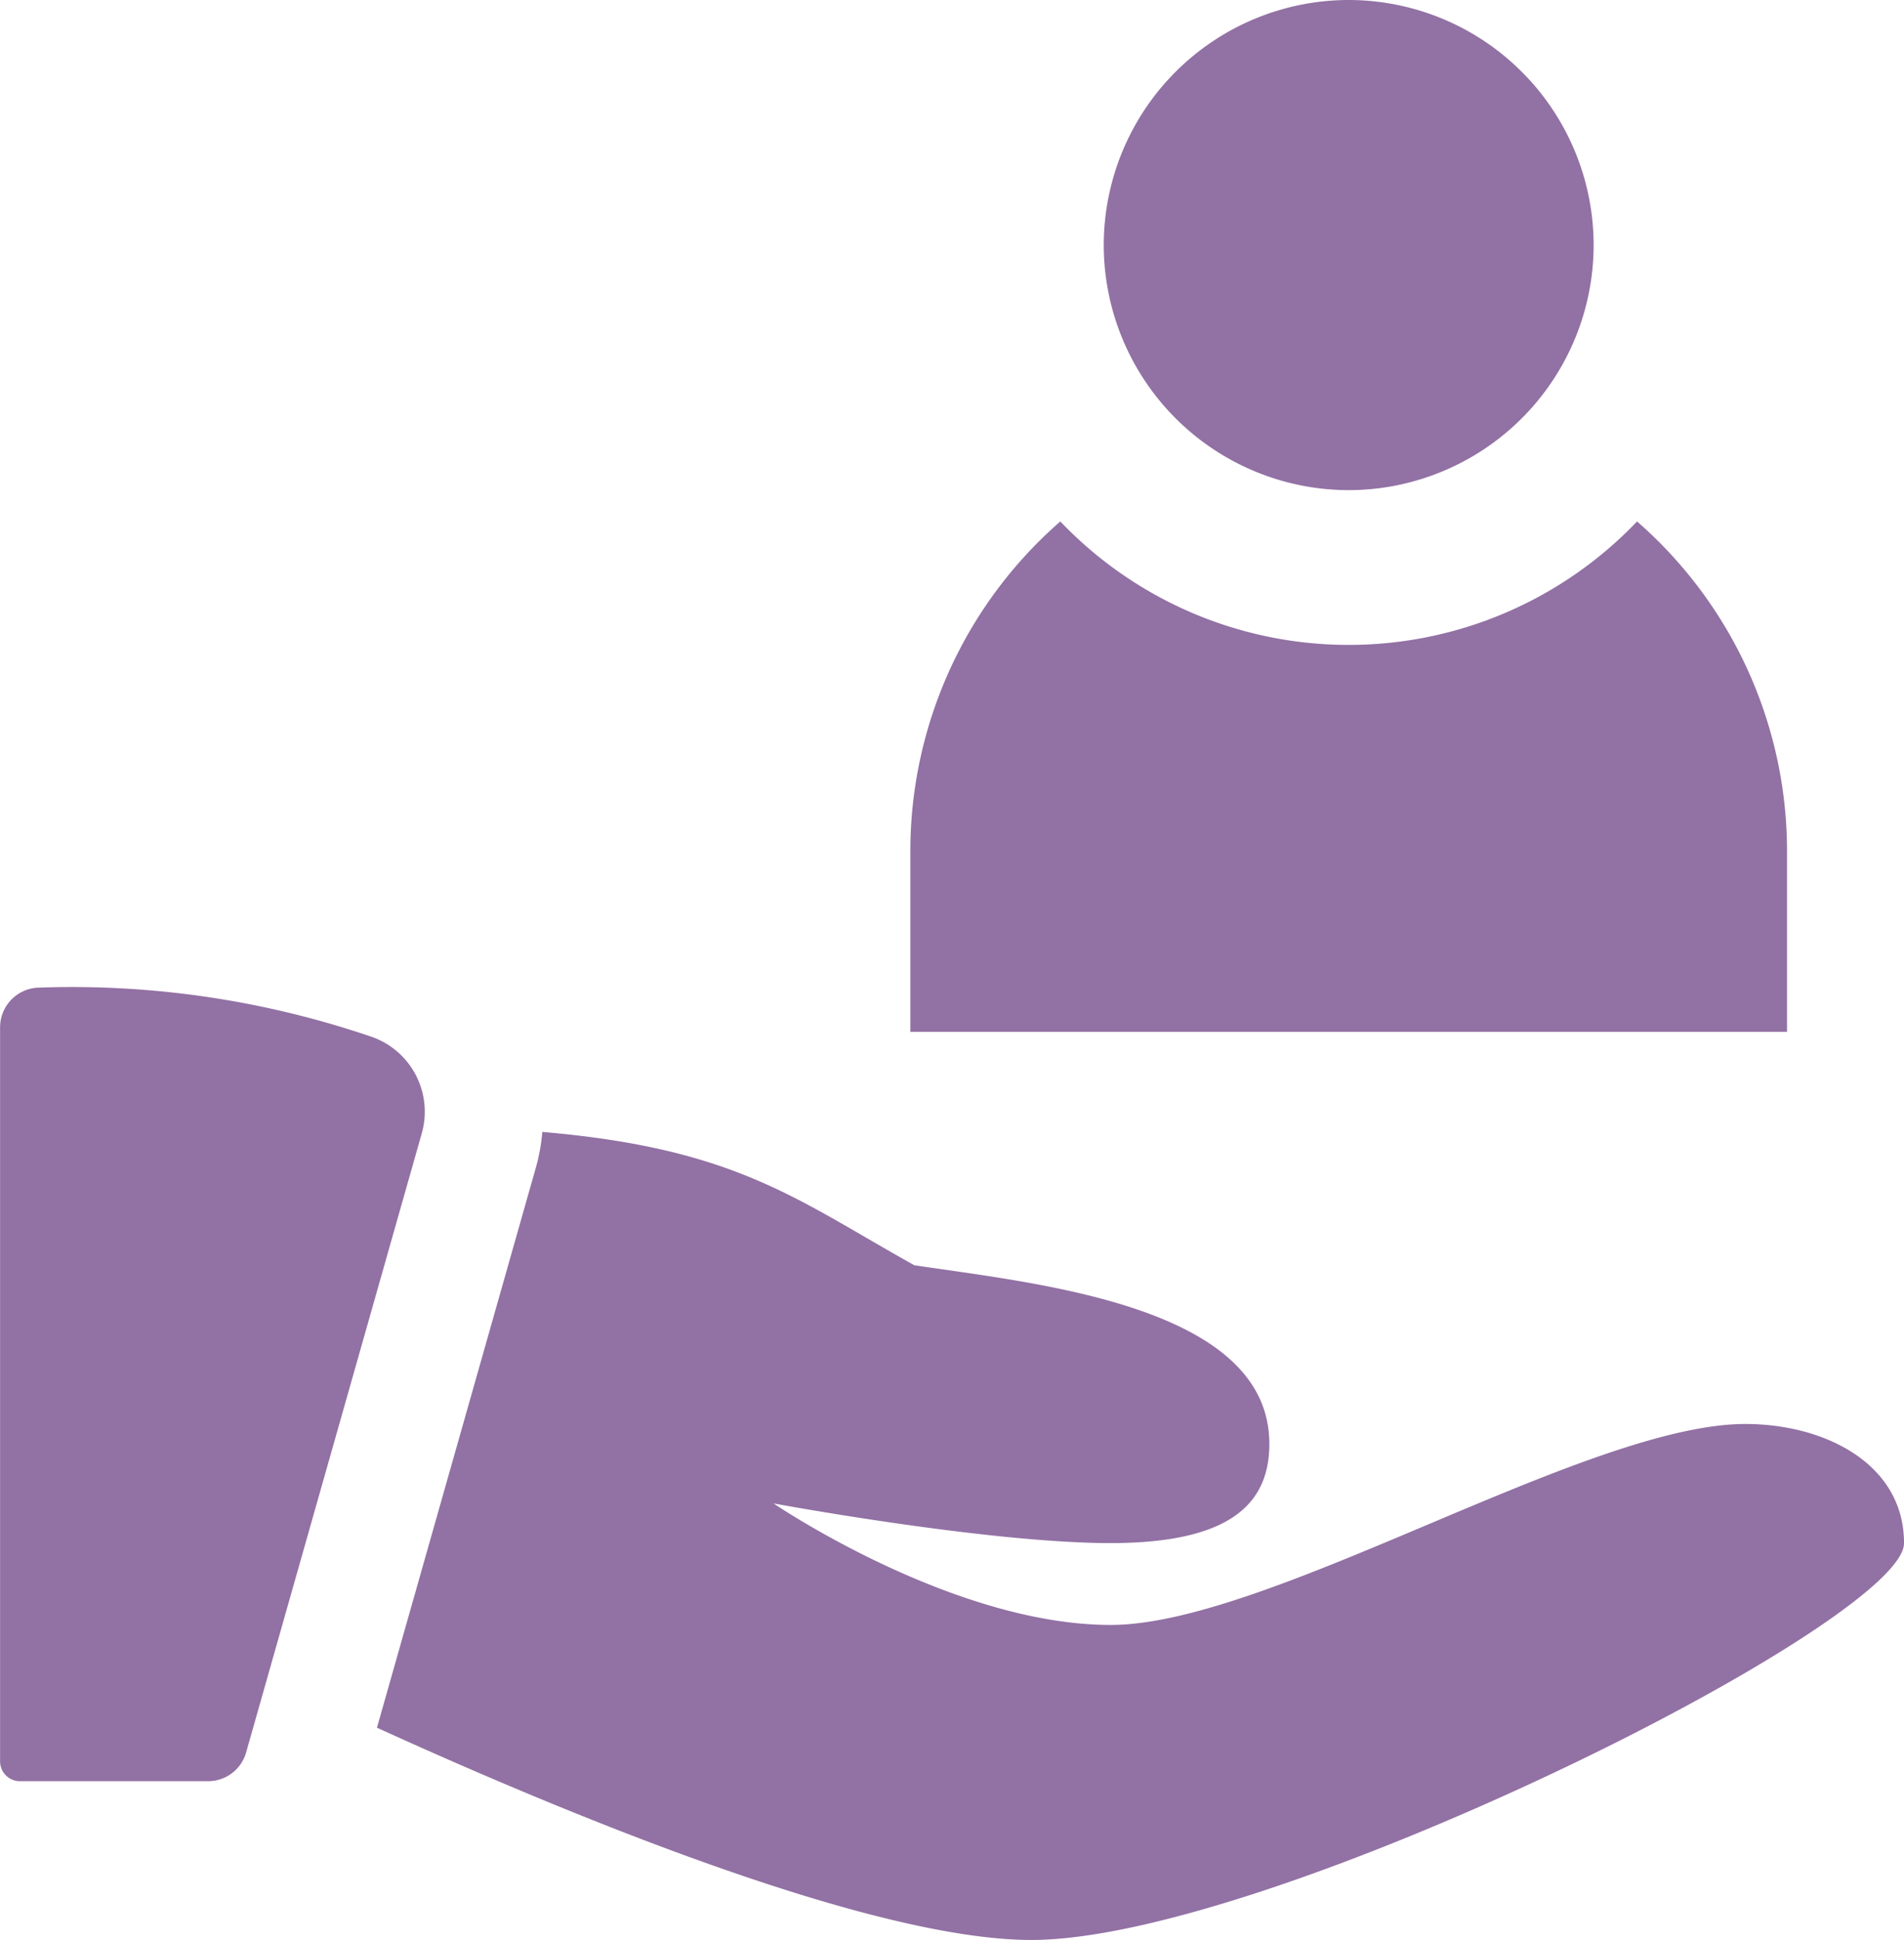 <svg xmlns="http://www.w3.org/2000/svg" width="127.949" height="130.3" viewBox="0 0 127.949 130.3">
    <defs>
        <clipPath id="clip-path">
            <path id="Path_85" d="M0 61.02h127.949v-130.3H0z" class="cls-1" transform="translate(0 69.28)"/>
        </clipPath>
        <style>
            .cls-1{fill:#9271a4}
        </style>
    </defs>
    <g id="Group_126" transform="translate(0 69.28)">
        <g id="Group_125" clip-path="url(#clip-path)" transform="translate(0 -69.28)">
            <g id="Group_123" transform="translate(.001 66.324)">
                <path id="Path_83" d="M59.919 17.477c0-5.332-5.332-8-10.662-8C38.6 9.48 17.269 22.975 6.607 22.975s-22.658-8.163-22.658-8.163 14.364 2.665 22.658 2.665 10.662-2.831 10.662-6.664c0-9.331-15.844-10.781-23.863-12-7.868-4.383-11.956-7.847-24.992-8.951a13 13 0 0 1-.4 2.272L-42.7 29.877C-30.574 35.4-9.685 44.134 1.277 44.134c15.992 0 58.643-21.324 58.643-26.656m-99.61-27.515a5.332 5.332 0 0 0-3.3-6.468 62.383 62.383 0 0 0-22.413-3.327 2.669 2.669 0 0 0-2.622 2.667v49.3a1.333 1.333 0 0 0 1.325 1.336h12.646a2.659 2.659 0 0 0 2.563-1.935z" class="cls-1" transform="translate(68.03 19.843)"/>
            </g>
            <g id="Group_124" transform="translate(61.176)">
                <path id="Path_84" d="M27.589 32.457V20.328A29.387 29.387 0 0 0 17.511-1.826 26.77 26.77 0 0 1-1.866 6.466a26.775 26.775 0 0 1-19.38-8.292 29.387 29.387 0 0 0-10.077 22.154v12.129zM14.594-20.389A16.478 16.478 0 0 0-1.866-36.85a16.476 16.476 0 0 0-16.461 16.461A16.478 16.478 0 0 0-1.866-3.929a16.479 16.479 0 0 0 16.46-16.46" class="cls-1" transform="translate(31.323 36.85)"/>
            </g>
        </g>
    </g>
</svg>
